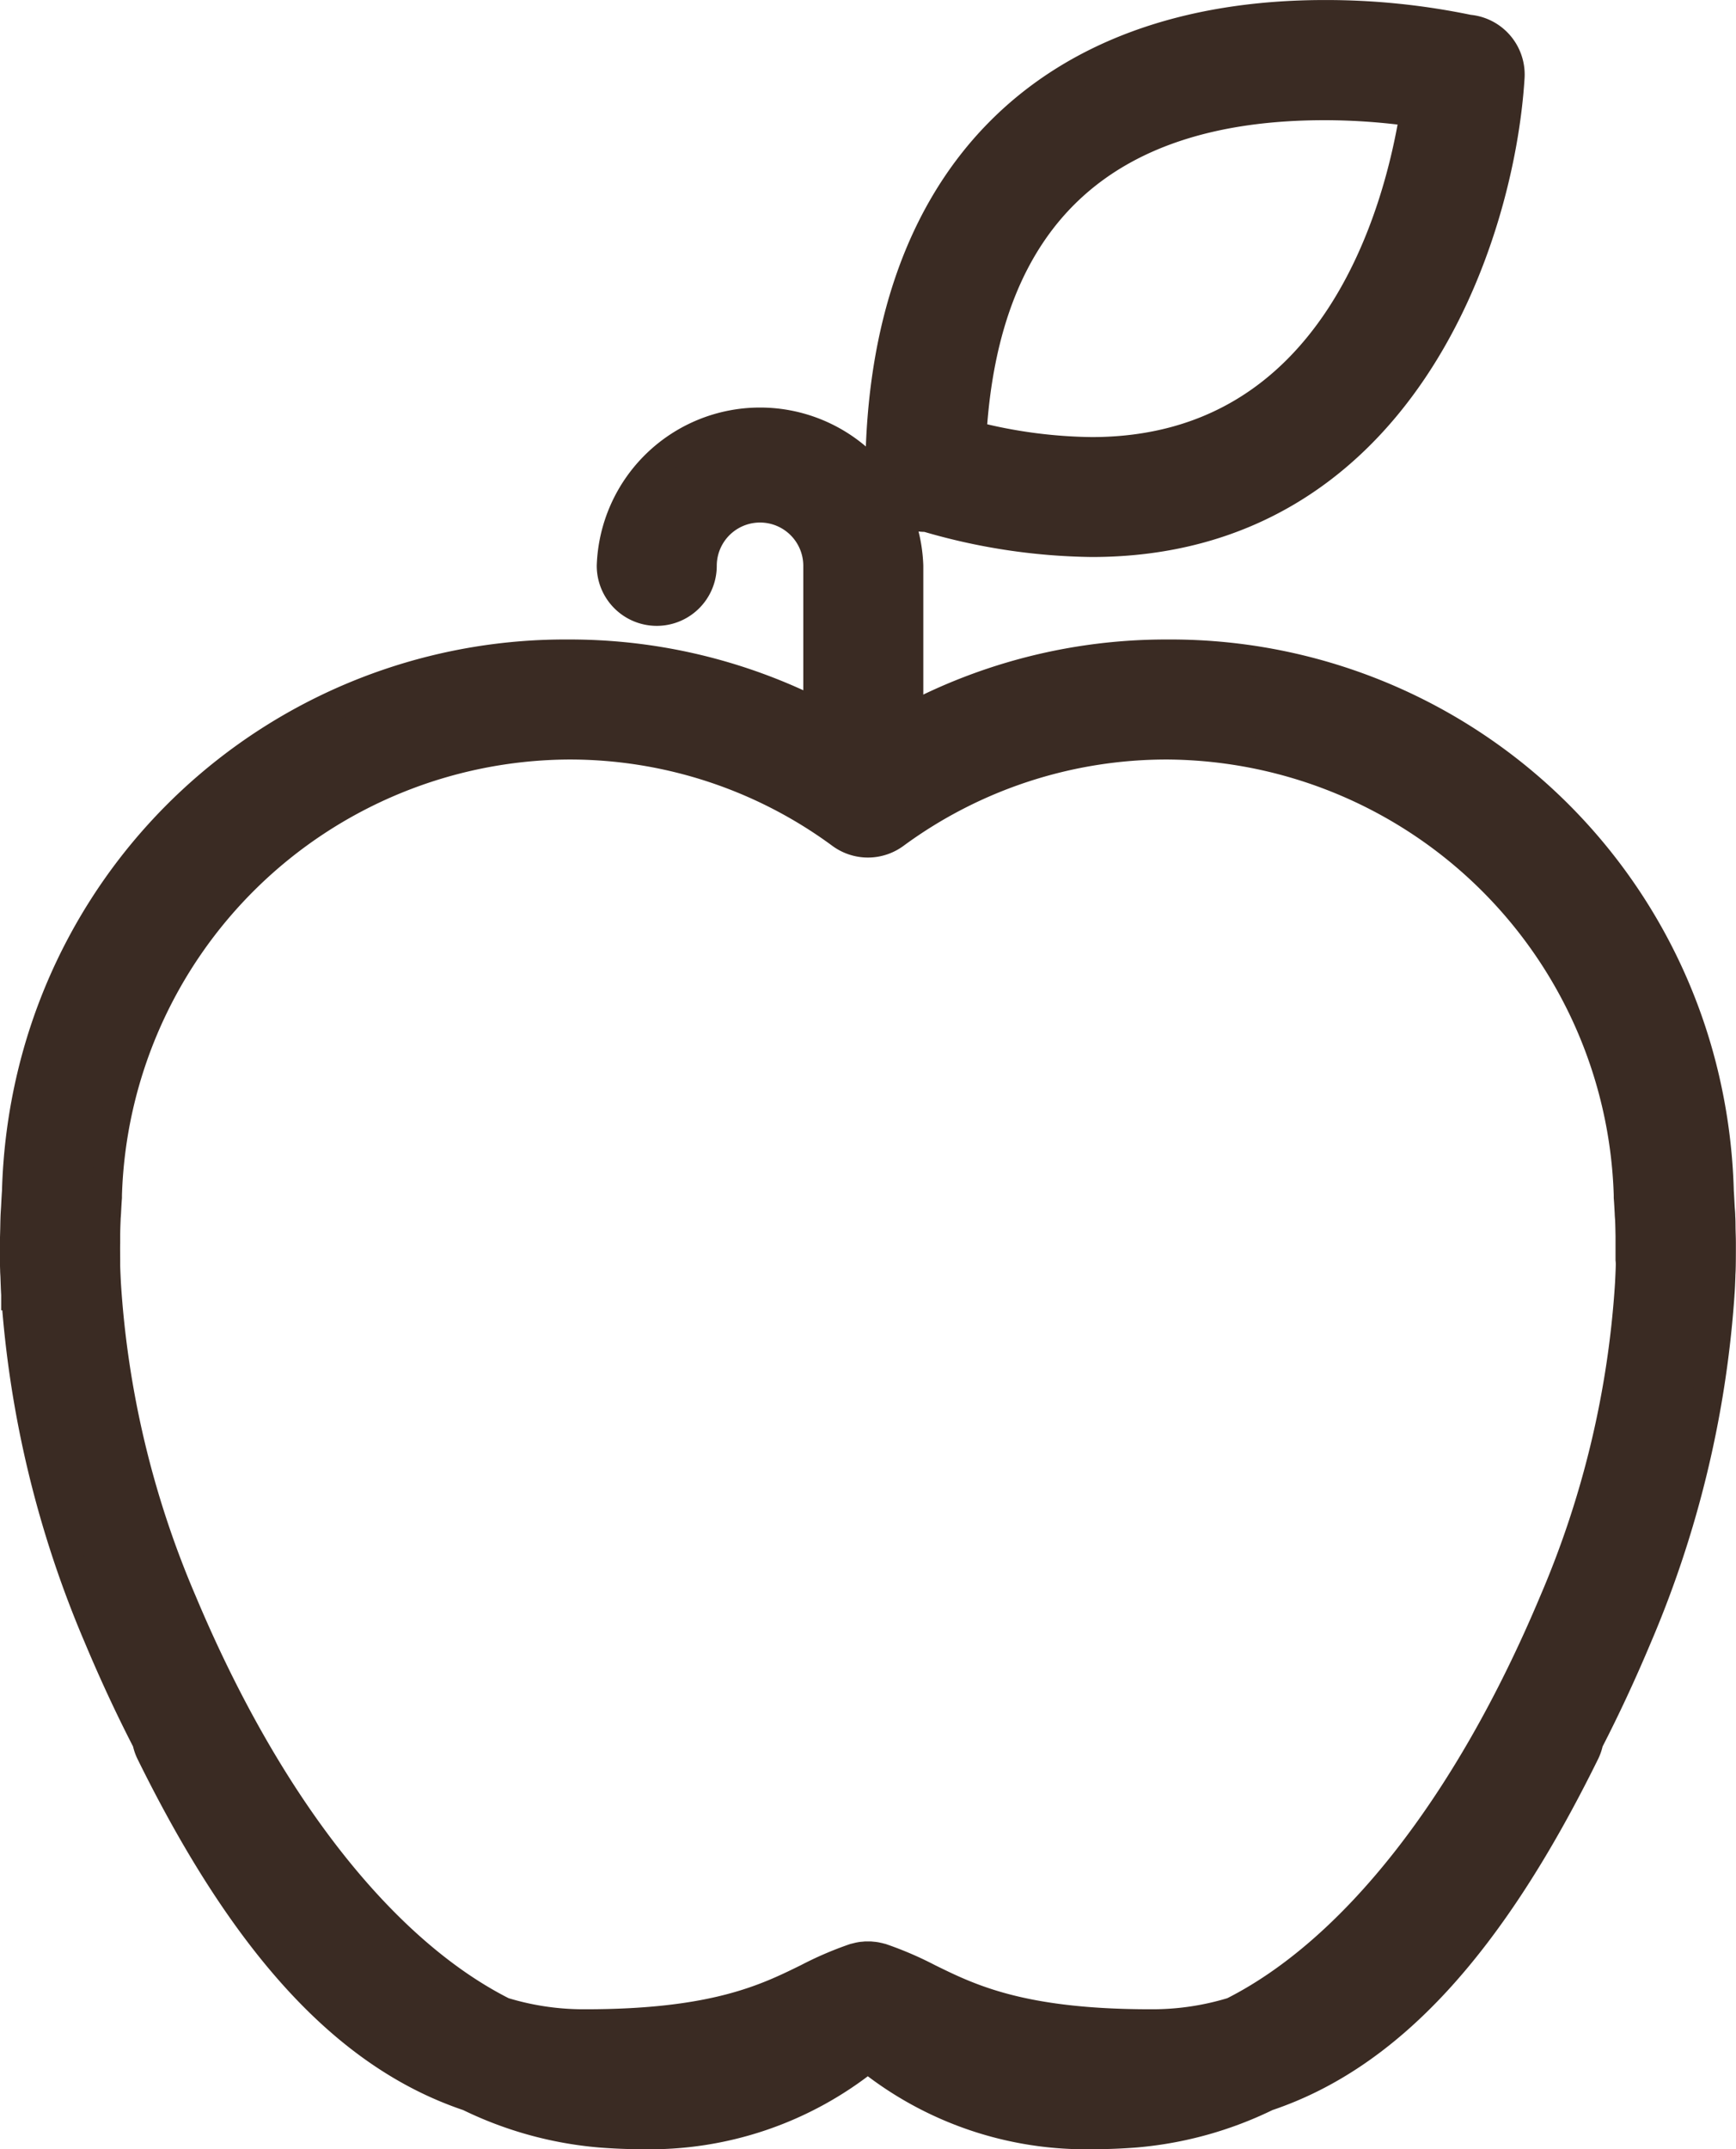 <svg xmlns="http://www.w3.org/2000/svg" width="57.382" height="71" viewBox="0 0 57.382 71">
  <g id="Grupo_1604" data-name="Grupo 1604" transform="translate(0.5 0.5)">
    <g id="Grupo_1220" data-name="Grupo 1220" transform="translate(28.601 0)">
      <path id="Trazado_768" data-name="Trazado 768" d="M742.119,510.334h0a20.079,20.079,0,0,1-5.462-.83,1.484,1.484,0,0,1-1.523-1.492c.057-9.582,5.413-15.078,14.695-15.078a23.105,23.105,0,0,1,4.741.484,1.483,1.483,0,0,1,1.356,1.568C755.6,500.294,752.3,510.334,742.119,510.334Zm-3.982-3.5a16.453,16.453,0,0,0,3.981.538c8.1,0,10.181-8.018,10.69-11.252a21.15,21.15,0,0,0-2.98-.216C742.487,495.9,738.559,499.575,738.137,506.83Z" transform="translate(-735.133 -492.933)" fill="#3a2b23" stroke="#3a2b23" stroke-miterlimit="10" stroke-width="1"/>
    </g>
    <g id="Grupo_1221" data-name="Grupo 1221" transform="translate(19.725 13.295)">
      <path id="Trazado_769" data-name="Trazado 769" d="M727.41,530.779a1.483,1.483,0,0,1-1.483-1.483v-7.452a1.93,1.93,0,1,0-3.86,0,1.483,1.483,0,0,1-2.967,0,4.9,4.9,0,0,1,9.794,0V529.3A1.484,1.484,0,0,1,727.41,530.779Z" transform="translate(-719.1 -516.947)" fill="#3a2b23" stroke="#3a2b23" stroke-miterlimit="10" stroke-width="1"/>
    </g>
    <path id="Trazado_770" data-name="Trazado 770" d="M739.834,551.629c0-.073.007-.146.009-.219.006-.19.006-.379.007-.568,0-.106,0-.212,0-.317,0-.151-.007-.3-.01-.449s0-.276-.01-.412c0-.116-.014-.229-.02-.344-.009-.163-.016-.327-.028-.488a18.621,18.621,0,0,0-.5-3.826,18.106,18.106,0,0,0-17.722-13.914h0a18.08,18.08,0,0,0-9.9,2.919,18.082,18.082,0,0,0-9.9-2.919h0a18.107,18.107,0,0,0-17.723,13.914,18.65,18.65,0,0,0-.5,3.826c-.013.171-.021.344-.03.516-.006.105-.014.209-.018.315-.005.139-.007.281-.01.422s-.009.292-.01.44c0,.107,0,.215,0,.323,0,.187,0,.374.007.562,0,.074.007.149.01.223.007.2.013.4.025.6,0,.006,0,.013,0,.019a34.855,34.855,0,0,0,2.724,11.282q.763,1.819,1.609,3.457a1.513,1.513,0,0,0,.116.352c3.136,6.365,6.479,10.016,10.513,11.367a12.229,12.229,0,0,0,4.329,1.2q.712.056,1.355.055a11.471,11.471,0,0,0,7.5-2.543,11.47,11.47,0,0,0,7.5,2.543q.644,0,1.355-.055a12.229,12.229,0,0,0,4.329-1.2c4.034-1.351,7.377-5,10.513-11.367a1.52,1.52,0,0,0,.116-.352q.844-1.637,1.609-3.457a34.85,34.85,0,0,0,2.724-11.282c0-.007,0-.013,0-.019C739.821,552.028,739.827,551.828,739.834,551.629Zm-2.955-.329c-.005.182-.014.367-.023.551a31.672,31.672,0,0,1-2.509,10.53c-2.842,6.769-6.65,11.565-10.62,13.562a9.082,9.082,0,0,1-2.729.4c-4.278,0-5.986-.842-7.359-1.518a11.269,11.269,0,0,0-1.432-.623l-.015-.005-.085-.03-.027-.006c-.03-.009-.061-.017-.092-.023s-.049-.012-.074-.016-.058-.009-.087-.011l-.081-.008c-.028,0-.055,0-.084,0s-.056,0-.084,0l-.081.008c-.029,0-.058.006-.087.011s-.049.009-.074.016-.062.014-.092.023l-.027.006-.085.03-.015.005a11.257,11.257,0,0,0-1.432.623c-1.372.676-3.081,1.518-7.359,1.518a9.081,9.081,0,0,1-2.729-.4c-3.971-2-7.778-6.792-10.62-13.562a31.667,31.667,0,0,1-2.509-10.53c-.009-.185-.018-.369-.023-.551,0-.075,0-.149,0-.224,0-.185-.006-.37,0-.553,0-.074,0-.146,0-.219,0-.182.006-.363.014-.542,0-.073.009-.144.013-.217.009-.175.018-.35.031-.521,0-.027,0-.053,0-.08a15.36,15.36,0,0,1,15.256-14.887h.005a15.141,15.141,0,0,1,9.019,2.951,1.483,1.483,0,0,0,1.755,0,15.187,15.187,0,0,1,9.019-2.951h0a15.36,15.36,0,0,1,15.256,14.887c0,.027,0,.053,0,.08.014.171.022.346.032.521,0,.073.01.144.013.217.008.178.01.36.014.542,0,.073,0,.145,0,.219,0,.183,0,.368,0,.553C736.88,551.151,736.881,551.225,736.879,551.3Z" transform="translate(-683.472 -509.966)" fill="#3a2b23" stroke="#3a2b23" stroke-miterlimit="10" stroke-width="1"/>
  </g>
</svg>
